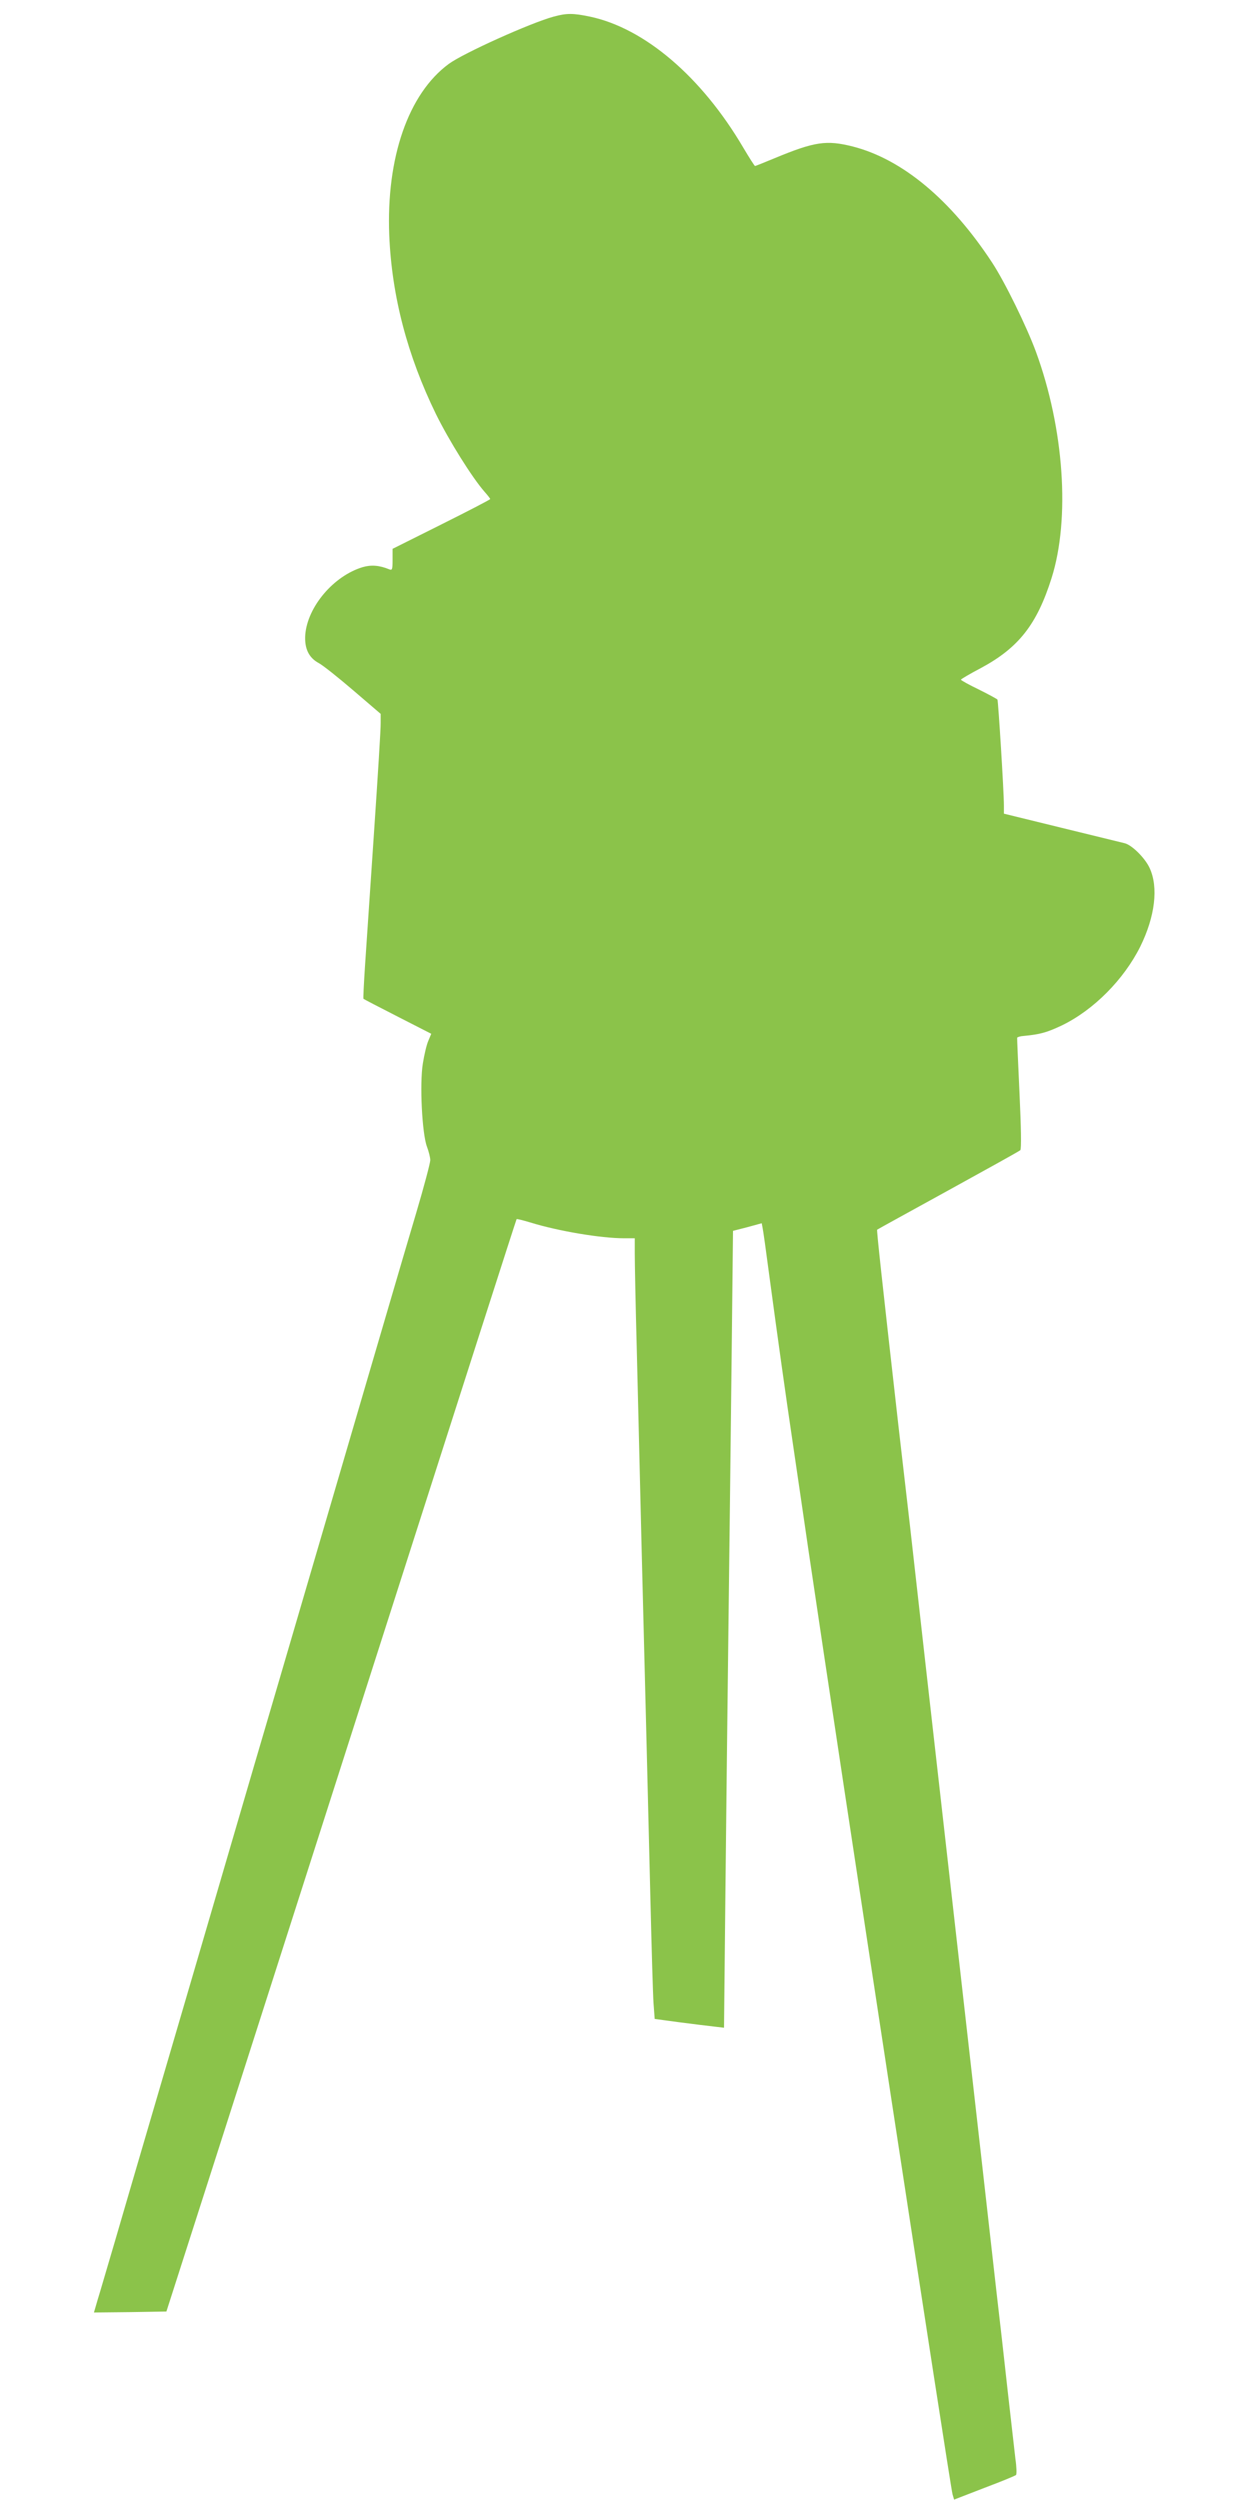 <?xml version="1.0" standalone="no"?>
<!DOCTYPE svg PUBLIC "-//W3C//DTD SVG 20010904//EN"
 "http://www.w3.org/TR/2001/REC-SVG-20010904/DTD/svg10.dtd">
<svg version="1.0" xmlns="http://www.w3.org/2000/svg"
 width="640pt" height="1280pt" viewBox="0 0 640 1280"
 preserveAspectRatio="xMidYMid meet">
<g transform="translate(0,1280) scale(0.1,-0.1)"
fill="#8bc34a" stroke="none">
<path d="M2835 12715 c-118 -32 -462 -187 -537 -242 -207 -152 -321 -480 -305
-878 13 -312 93 -616 239 -915 67 -136 185 -325 249 -398 16 -18 29 -35 29
-37 0 -3 -112 -61 -250 -130 l-250 -125 0 -56 c0 -50 -2 -55 -17 -49 -51 21
-93 24 -137 11 -148 -45 -281 -202 -293 -345 -5 -70 17 -118 69 -146 21 -11
100 -74 177 -140 l140 -120 0 -46 c1 -26 -15 -278 -34 -560 -19 -283 -40 -590
-46 -682 -6 -93 -10 -169 -8 -171 2 -2 81 -43 175 -91 l172 -88 -15 -36 c-9
-20 -21 -72 -28 -116 -17 -104 -4 -360 21 -426 9 -24 17 -55 17 -69 0 -14 -32
-135 -72 -270 -40 -135 -99 -335 -131 -445 -32 -110 -163 -555 -290 -990 -127
-434 -258 -880 -290 -990 -32 -110 -86 -292 -119 -405 -33 -113 -164 -560
-291 -995 -127 -434 -258 -880 -290 -990 -32 -110 -91 -310 -130 -445 -40
-135 -80 -273 -91 -308 l-18 -62 186 2 185 3 255 795 c140 437 543 1695 895
2795 352 1100 641 2001 643 2003 2 2 33 -6 70 -17 142 -44 361 -81 481 -81
l54 0 0 -80 c0 -44 4 -258 10 -477 5 -219 17 -681 25 -1028 9 -346 20 -790 25
-985 5 -195 14 -560 20 -810 6 -250 13 -492 16 -536 l6 -81 126 -17 c70 -9
150 -19 178 -22 l51 -6 7 683 c4 376 11 1006 16 1399 5 393 12 1004 16 1356
l7 642 74 19 73 20 4 -21 c3 -12 19 -127 36 -256 41 -305 83 -606 120 -855 16
-110 52 -353 79 -540 163 -1108 725 -4789 738 -4836 l8 -27 155 60 c85 32 158
62 162 66 4 4 3 41 -3 82 -5 41 -22 195 -39 343 -16 147 -43 385 -60 530 -16
144 -115 1020 -220 1947 -105 927 -204 1804 -220 1950 -17 146 -44 380 -60
520 -87 769 -112 1001 -109 1004 2 2 166 92 364 201 198 109 364 201 369 206
6 5 4 119 -4 289 -7 154 -13 283 -12 287 1 3 16 8 34 9 84 8 119 18 195 54
163 79 317 235 401 403 76 154 94 304 48 403 -24 52 -92 119 -129 127 -12 3
-156 38 -319 78 l-298 73 0 41 c0 74 -29 535 -33 543 -3 4 -46 27 -96 52 -50
24 -91 47 -91 50 0 3 46 30 103 60 193 104 286 223 361 460 96 304 64 766 -80
1159 -47 128 -159 357 -224 456 -211 322 -460 530 -714 595 -135 34 -195 25
-400 -60 -53 -22 -98 -40 -100 -40 -3 0 -30 43 -61 95 -213 362 -505 611 -785
670 -86 18 -119 18 -185 0z"/>
</g>
</svg>
